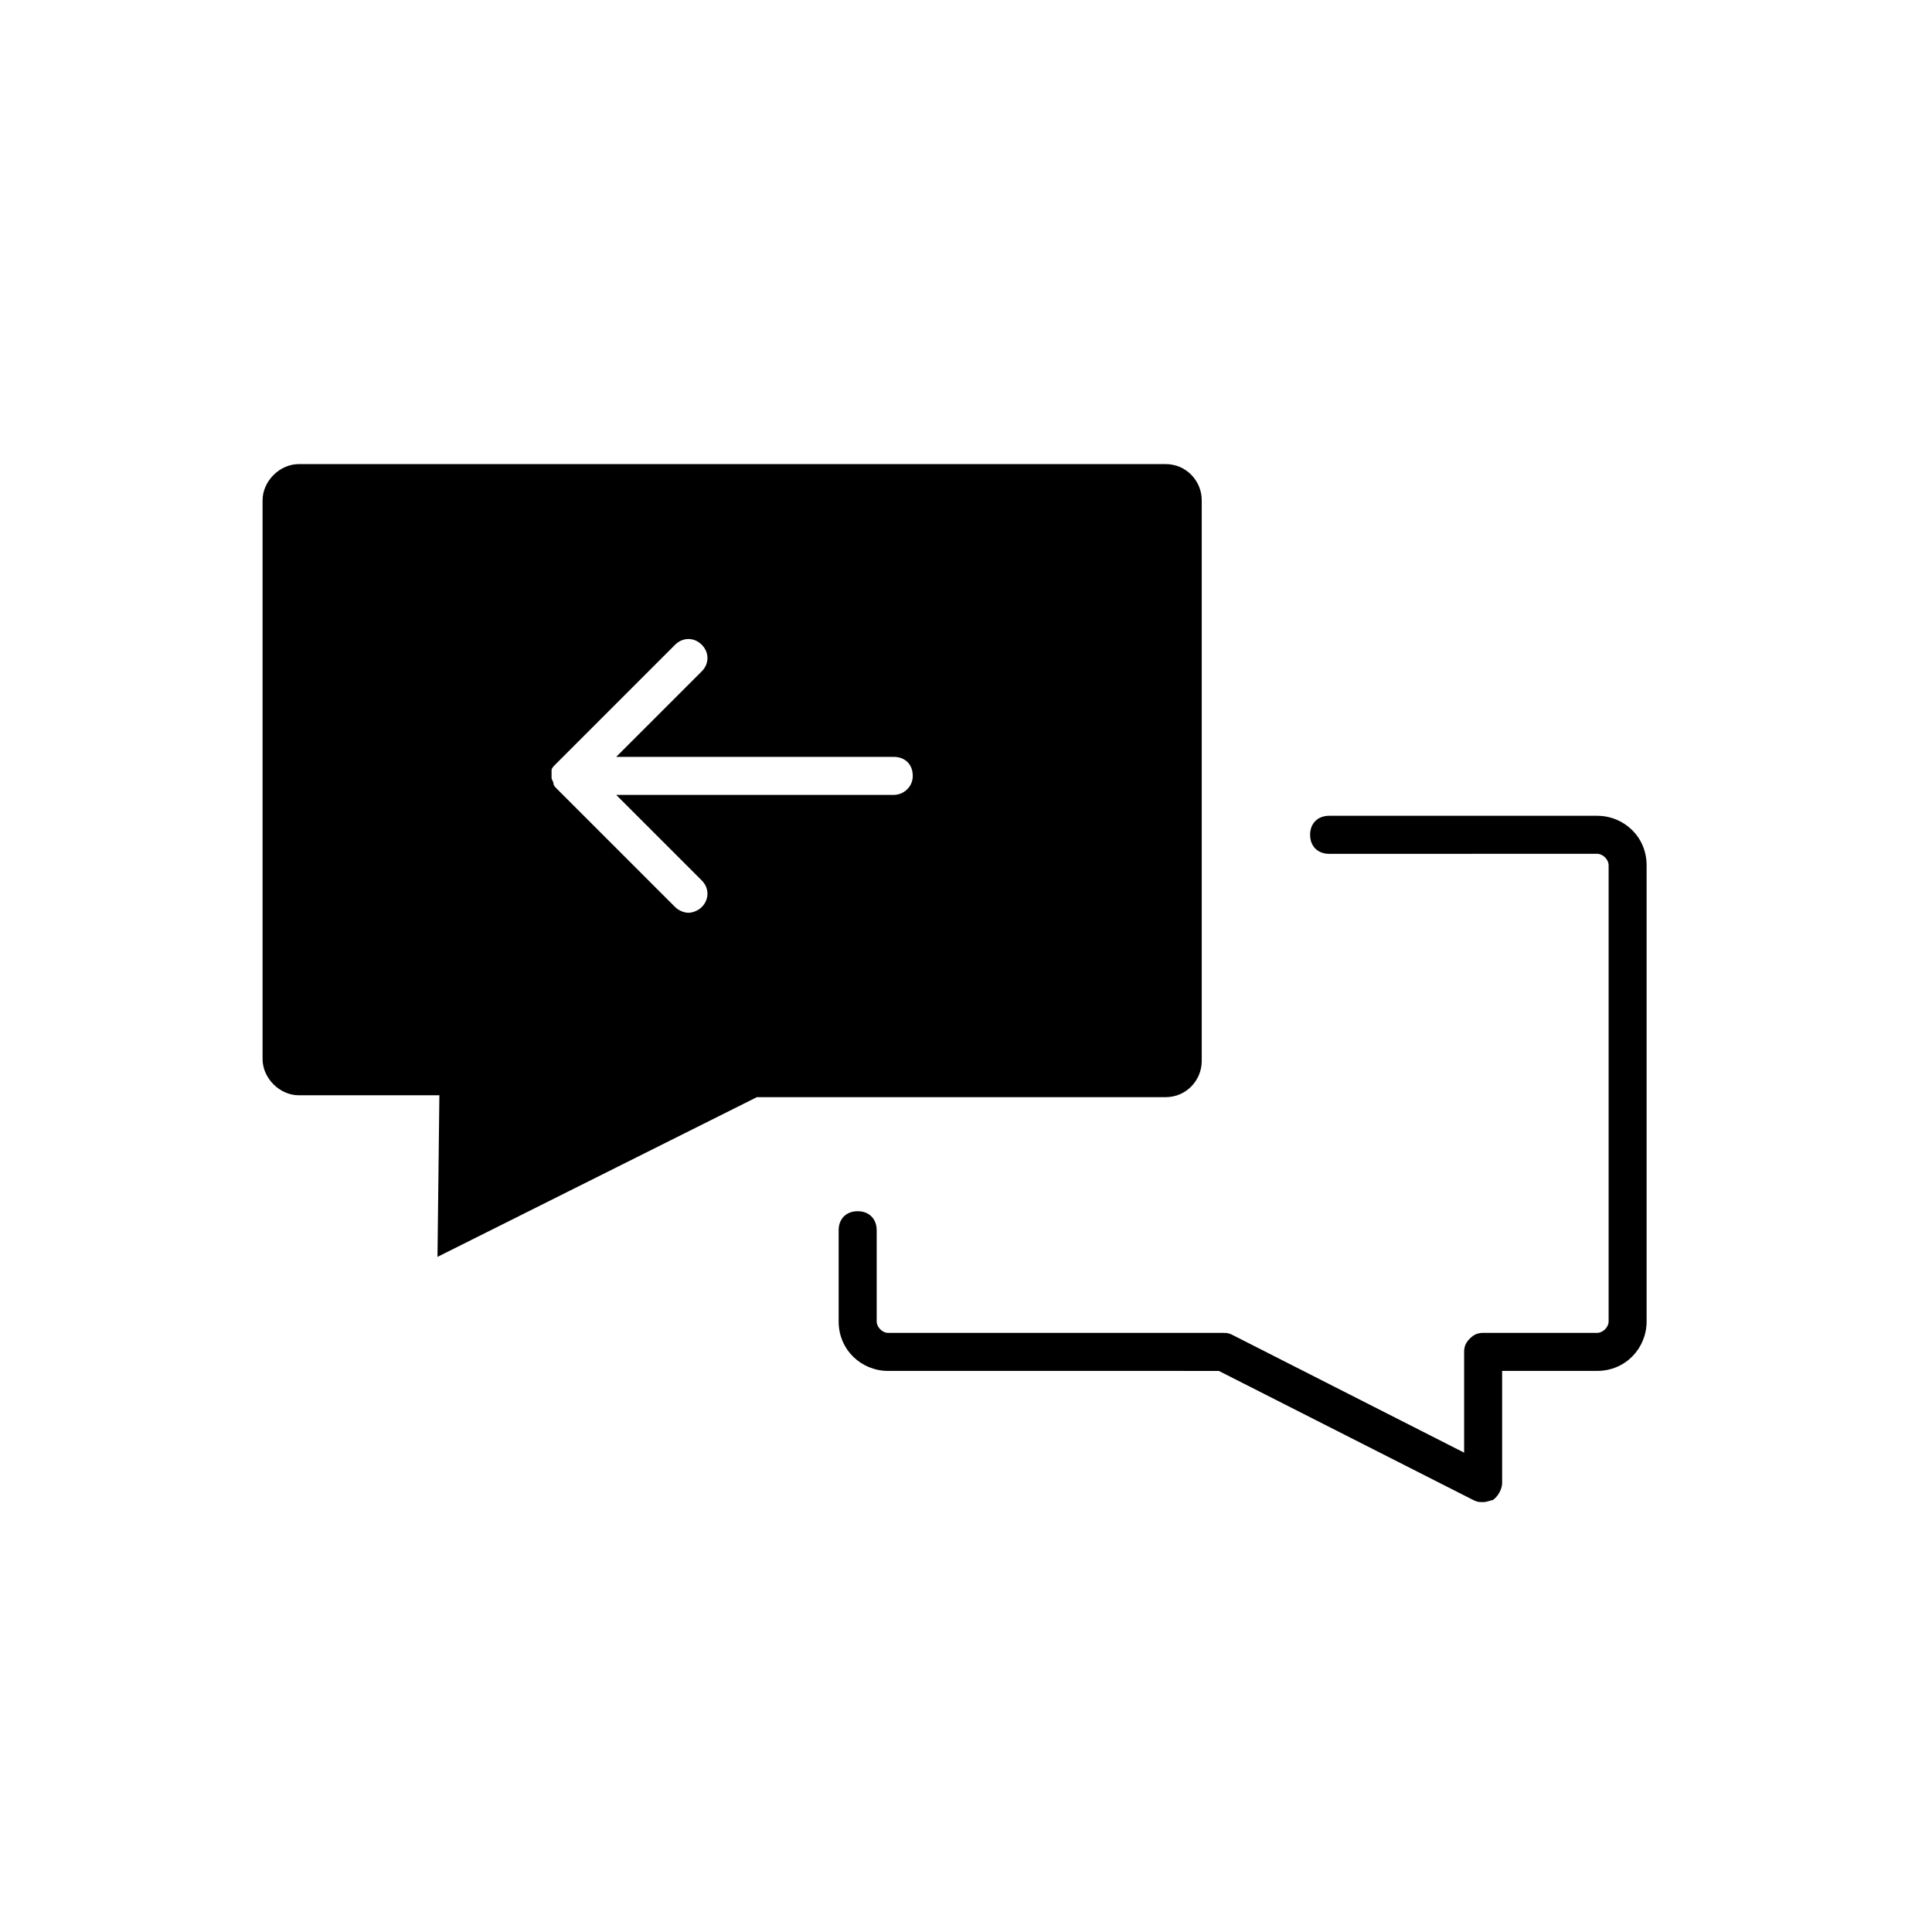 <?xml version="1.0" encoding="UTF-8"?>
<!-- Uploaded to: ICON Repo, www.iconrepo.com, Generator: ICON Repo Mixer Tools -->
<svg fill="#000000" width="800px" height="800px" version="1.1" viewBox="144 144 512 512" xmlns="http://www.w3.org/2000/svg">
 <g>
  <path d="m537.04 542.07c-1.008 0-1.512 0-2.519-0.504l-67.512-34.258-87.66-0.004c-7.055 0-13.098-5.543-13.098-13.098v-24.184c0-3.023 2.016-5.039 5.039-5.039 3.023 0 5.039 2.016 5.039 5.039v24.184c0 1.512 1.512 3.023 3.023 3.023h88.672c1.008 0 1.512 0 2.519 0.504l61.465 31.234v-26.703c0-1.512 0.504-2.519 1.512-3.527 1.008-1.008 2.016-1.512 3.527-1.512h30.23c1.512 0 3.023-1.512 3.023-3.023v-120.91c0-1.512-1.512-3.023-3.023-3.023l-71.047 0.004c-3.023 0-5.039-2.016-5.039-5.039s2.016-5.039 5.039-5.039h71.039c7.055 0 13.098 5.543 13.098 13.098v120.91c0 7.055-5.543 13.098-13.098 13.098h-25.191v29.727c0 1.512-1.008 3.527-2.519 4.535-0.504 0.004-1.512 0.508-2.519 0.508z"/>
  <path d="m452.9 266.99h-229.74c-5.039 0-9.574 4.535-9.574 9.574v148.12c0 5.039 4.535 9.574 9.574 9.574h37.281l-0.504 42.824 84.641-42.324h108.32c5.543 0 9.574-4.535 9.574-9.574v-148.62c0-5.039-4.031-9.574-9.574-9.574zm-72.043 87.664h-73.559l22.672 22.672c2.016 2.016 2.016 5.039 0 7.055-1.008 1.008-2.519 1.512-3.527 1.512-1.008 0-2.519-0.504-3.527-1.512l-31.234-31.234c-0.504-0.504-1.008-1.008-1.008-1.512 0-0.504-0.504-1.008-0.504-1.512v-0.504-1.008-0.504c0-0.504 0.504-1.008 1.008-1.512l31.738-31.738c2.016-2.016 5.039-2.016 7.055 0s2.016 5.039 0 7.055l-22.672 22.664h73.555c3.023 0 5.039 2.016 5.039 5.039 0 3.023-2.519 5.039-5.035 5.039z"/>
 </g>
</svg>